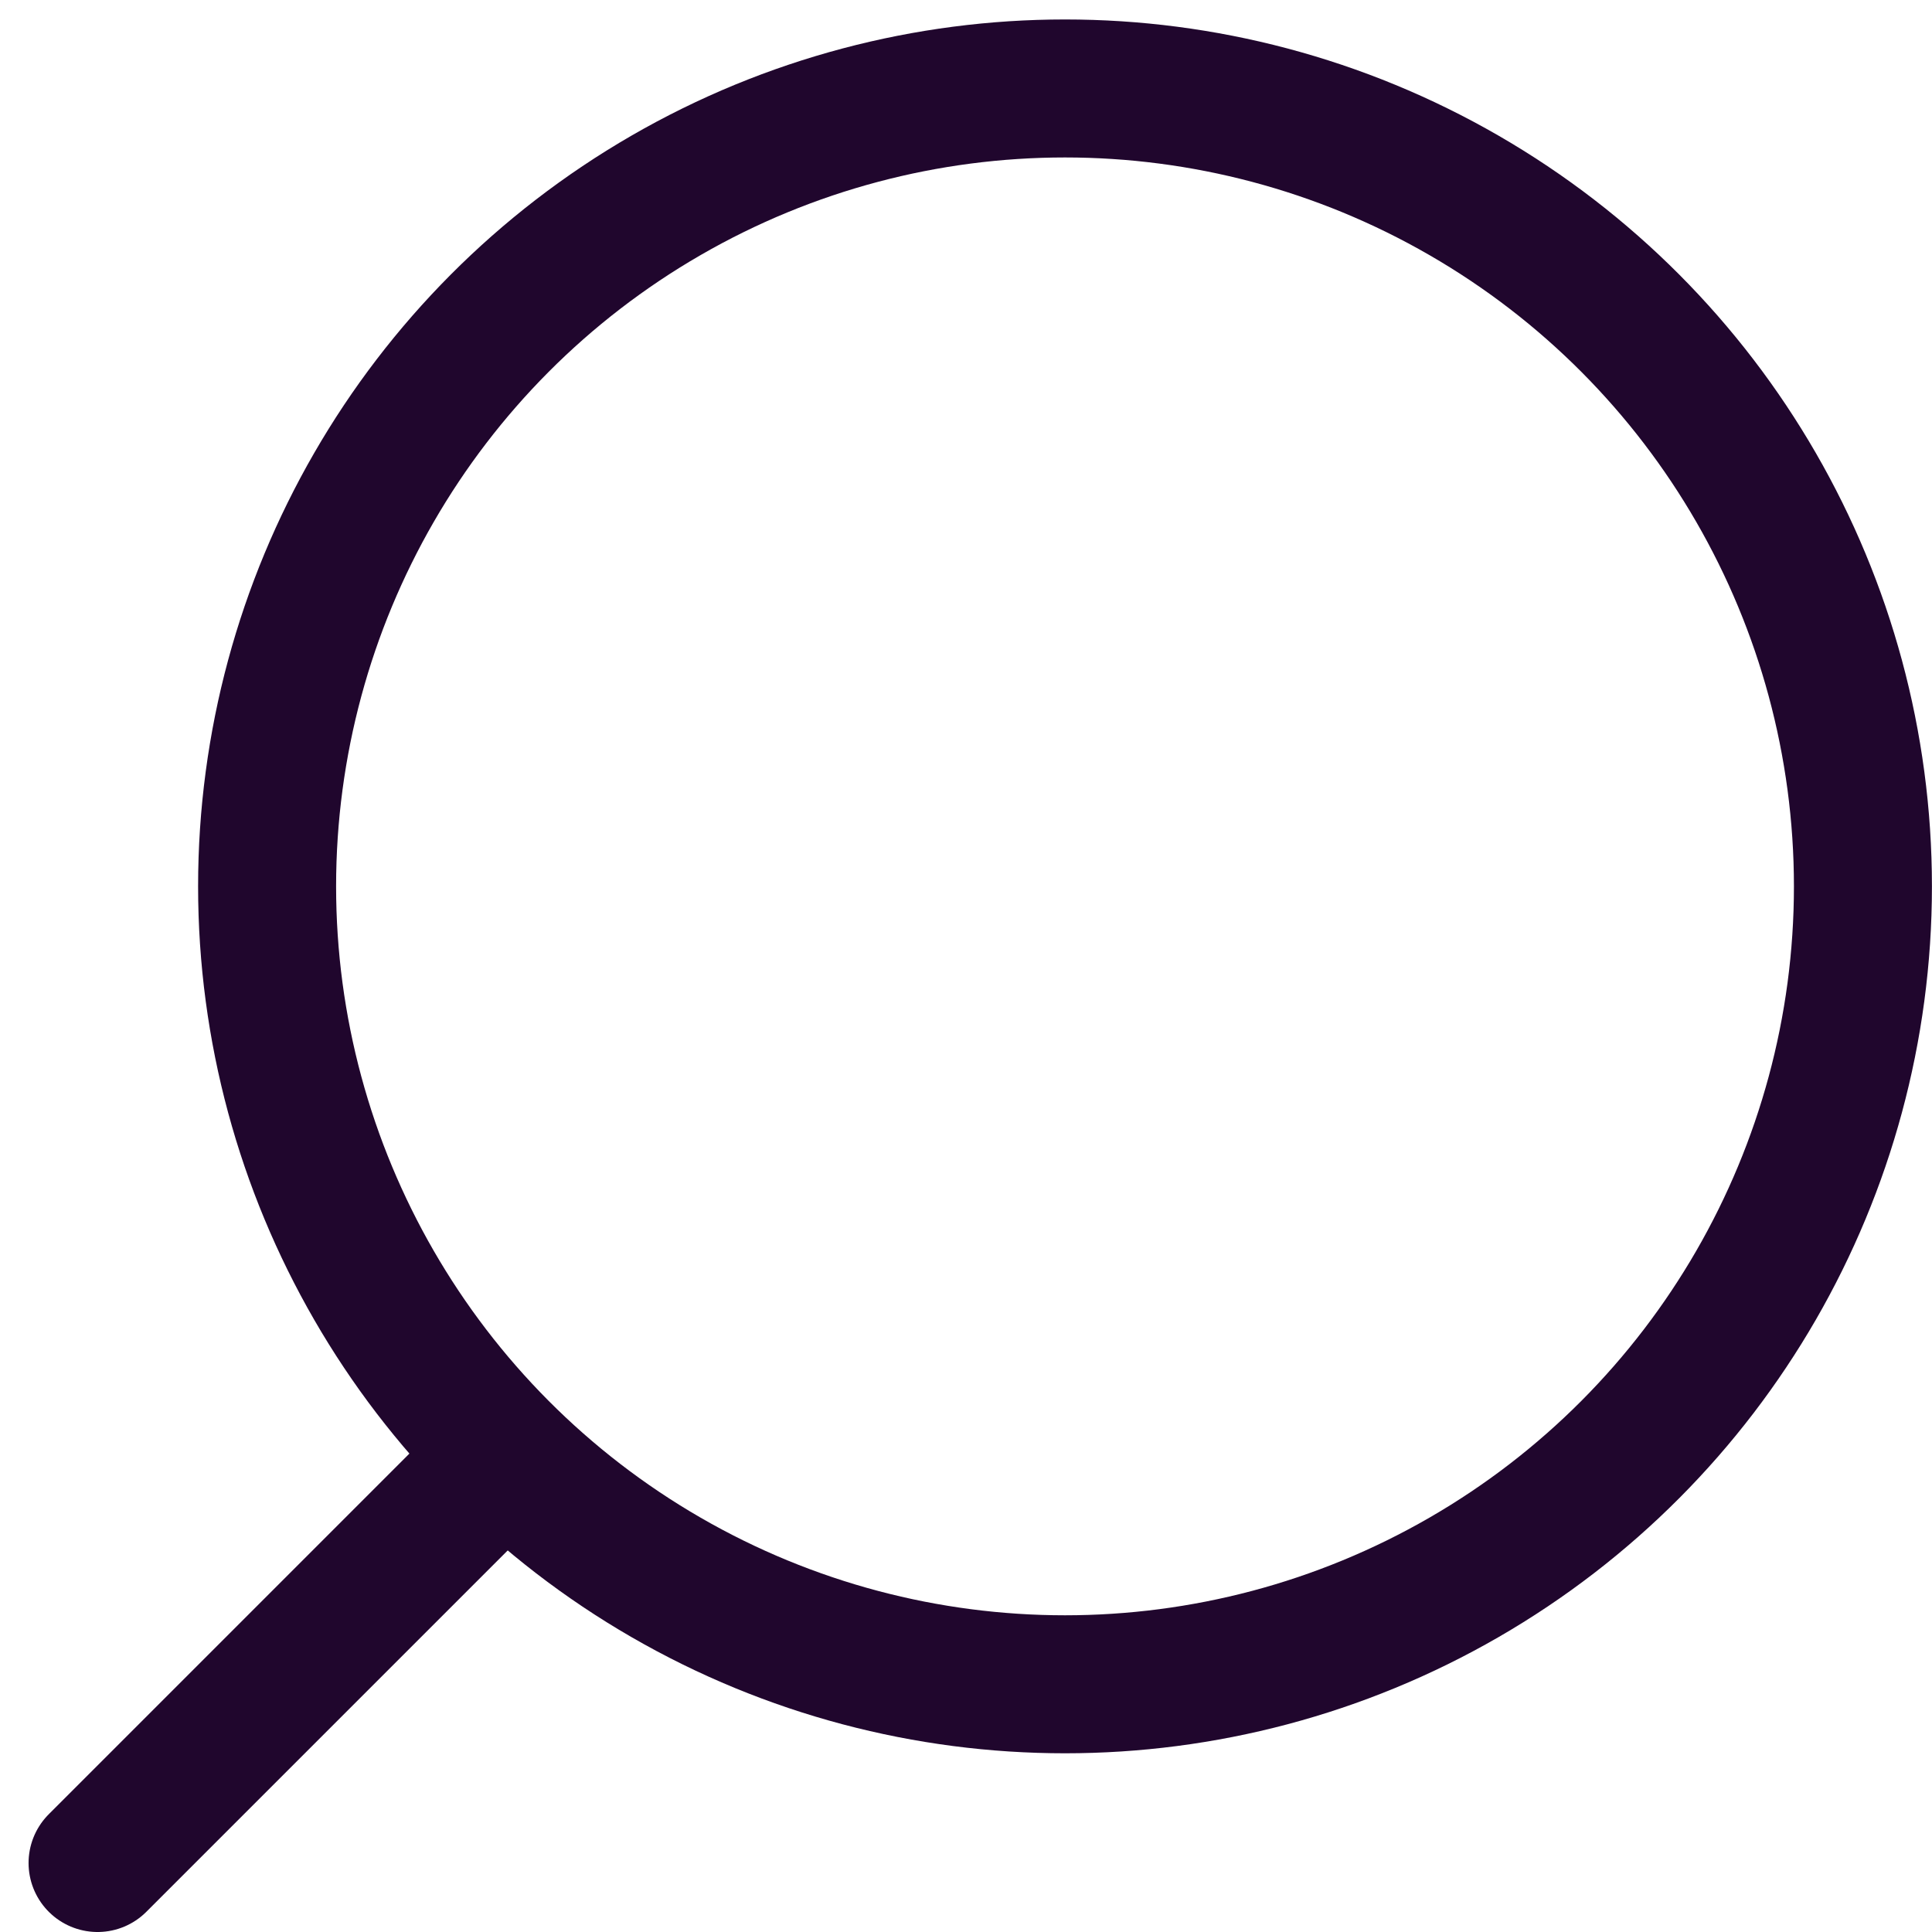 <svg width="28" height="28" viewBox="0 0 28 28" fill="none" xmlns="http://www.w3.org/2000/svg">
<circle cx="15.435" cy="12.846" r="11.564" stroke="#20062D" stroke-width="2" stroke-linejoin="round"/>
<line x1="7.179" y1="21.235" x2="1.414" y2="27" stroke="#20062D" stroke-width="2" stroke-linecap="round" stroke-linejoin="round"/>
</svg>
